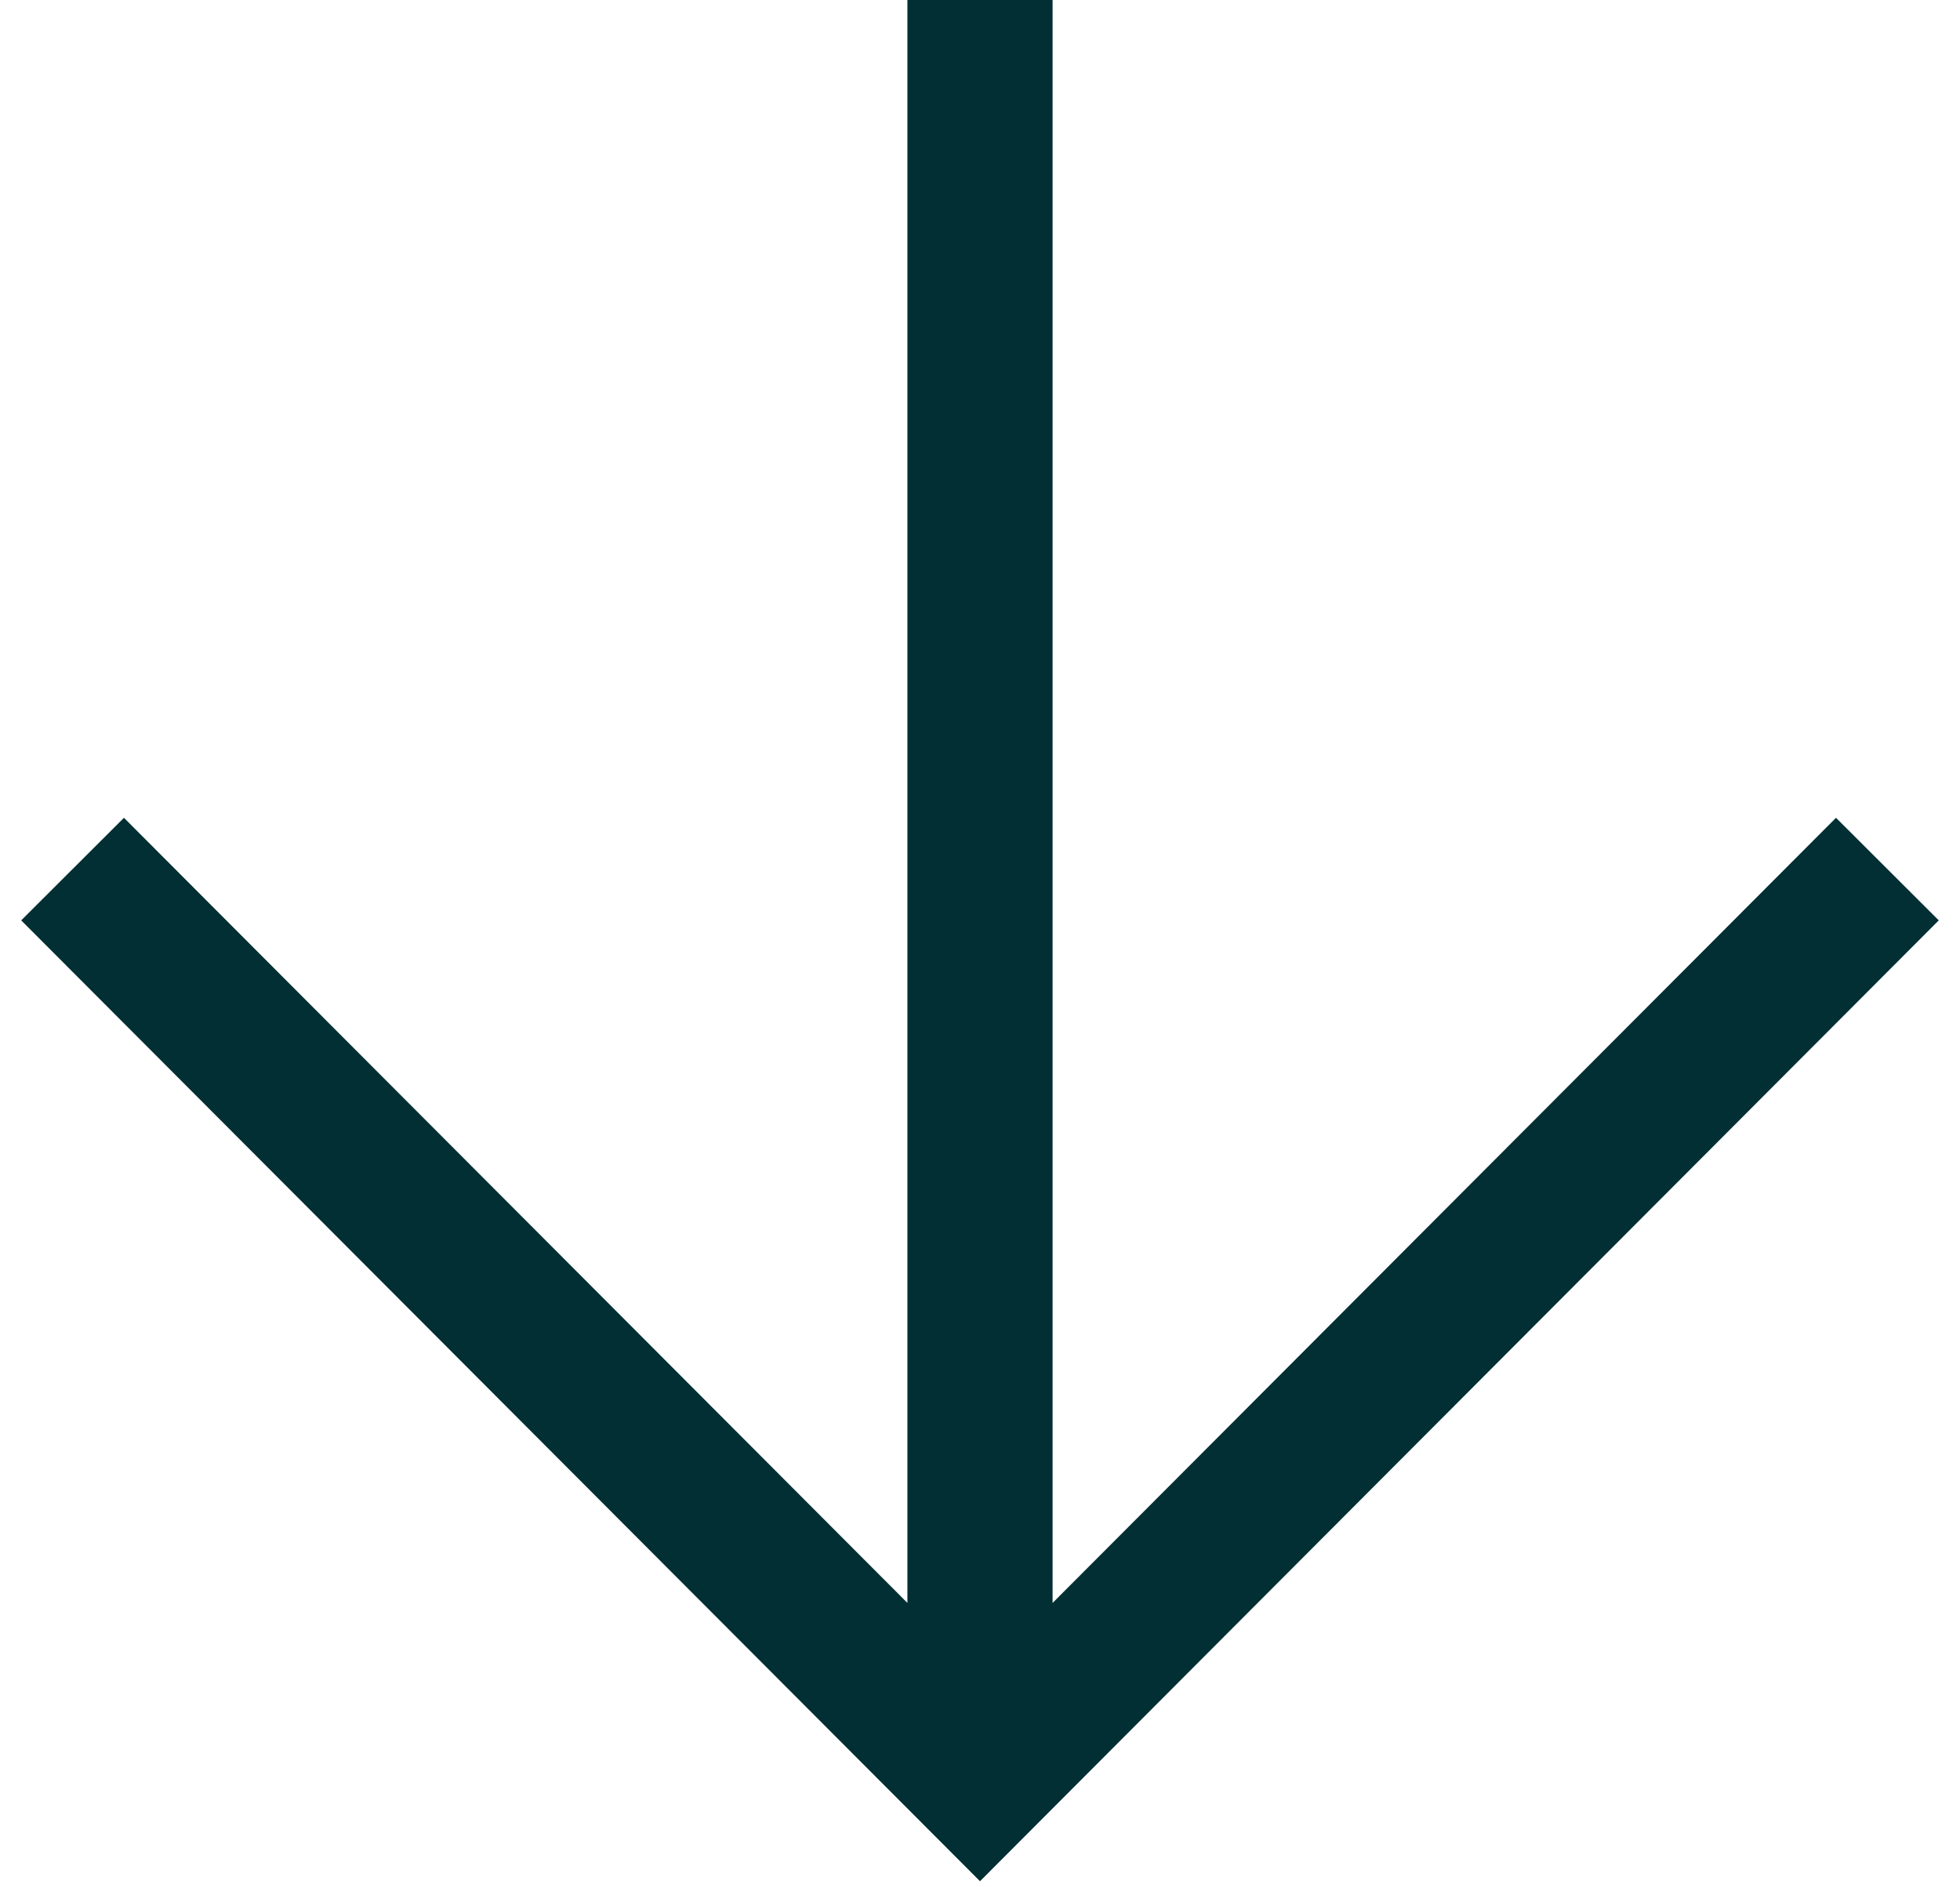 <svg xmlns="http://www.w3.org/2000/svg" width="54" height="52" viewBox="0 0 54 52" fill="none"><path fill-rule="evenodd" clip-rule="evenodd" d="M25 44.164L25 0H29L29 44.164L50.584 22.532L53.415 25.358L27 51.832L0.584 25.358L3.415 22.532L25 44.164Z" fill="#012F33"></path></svg>